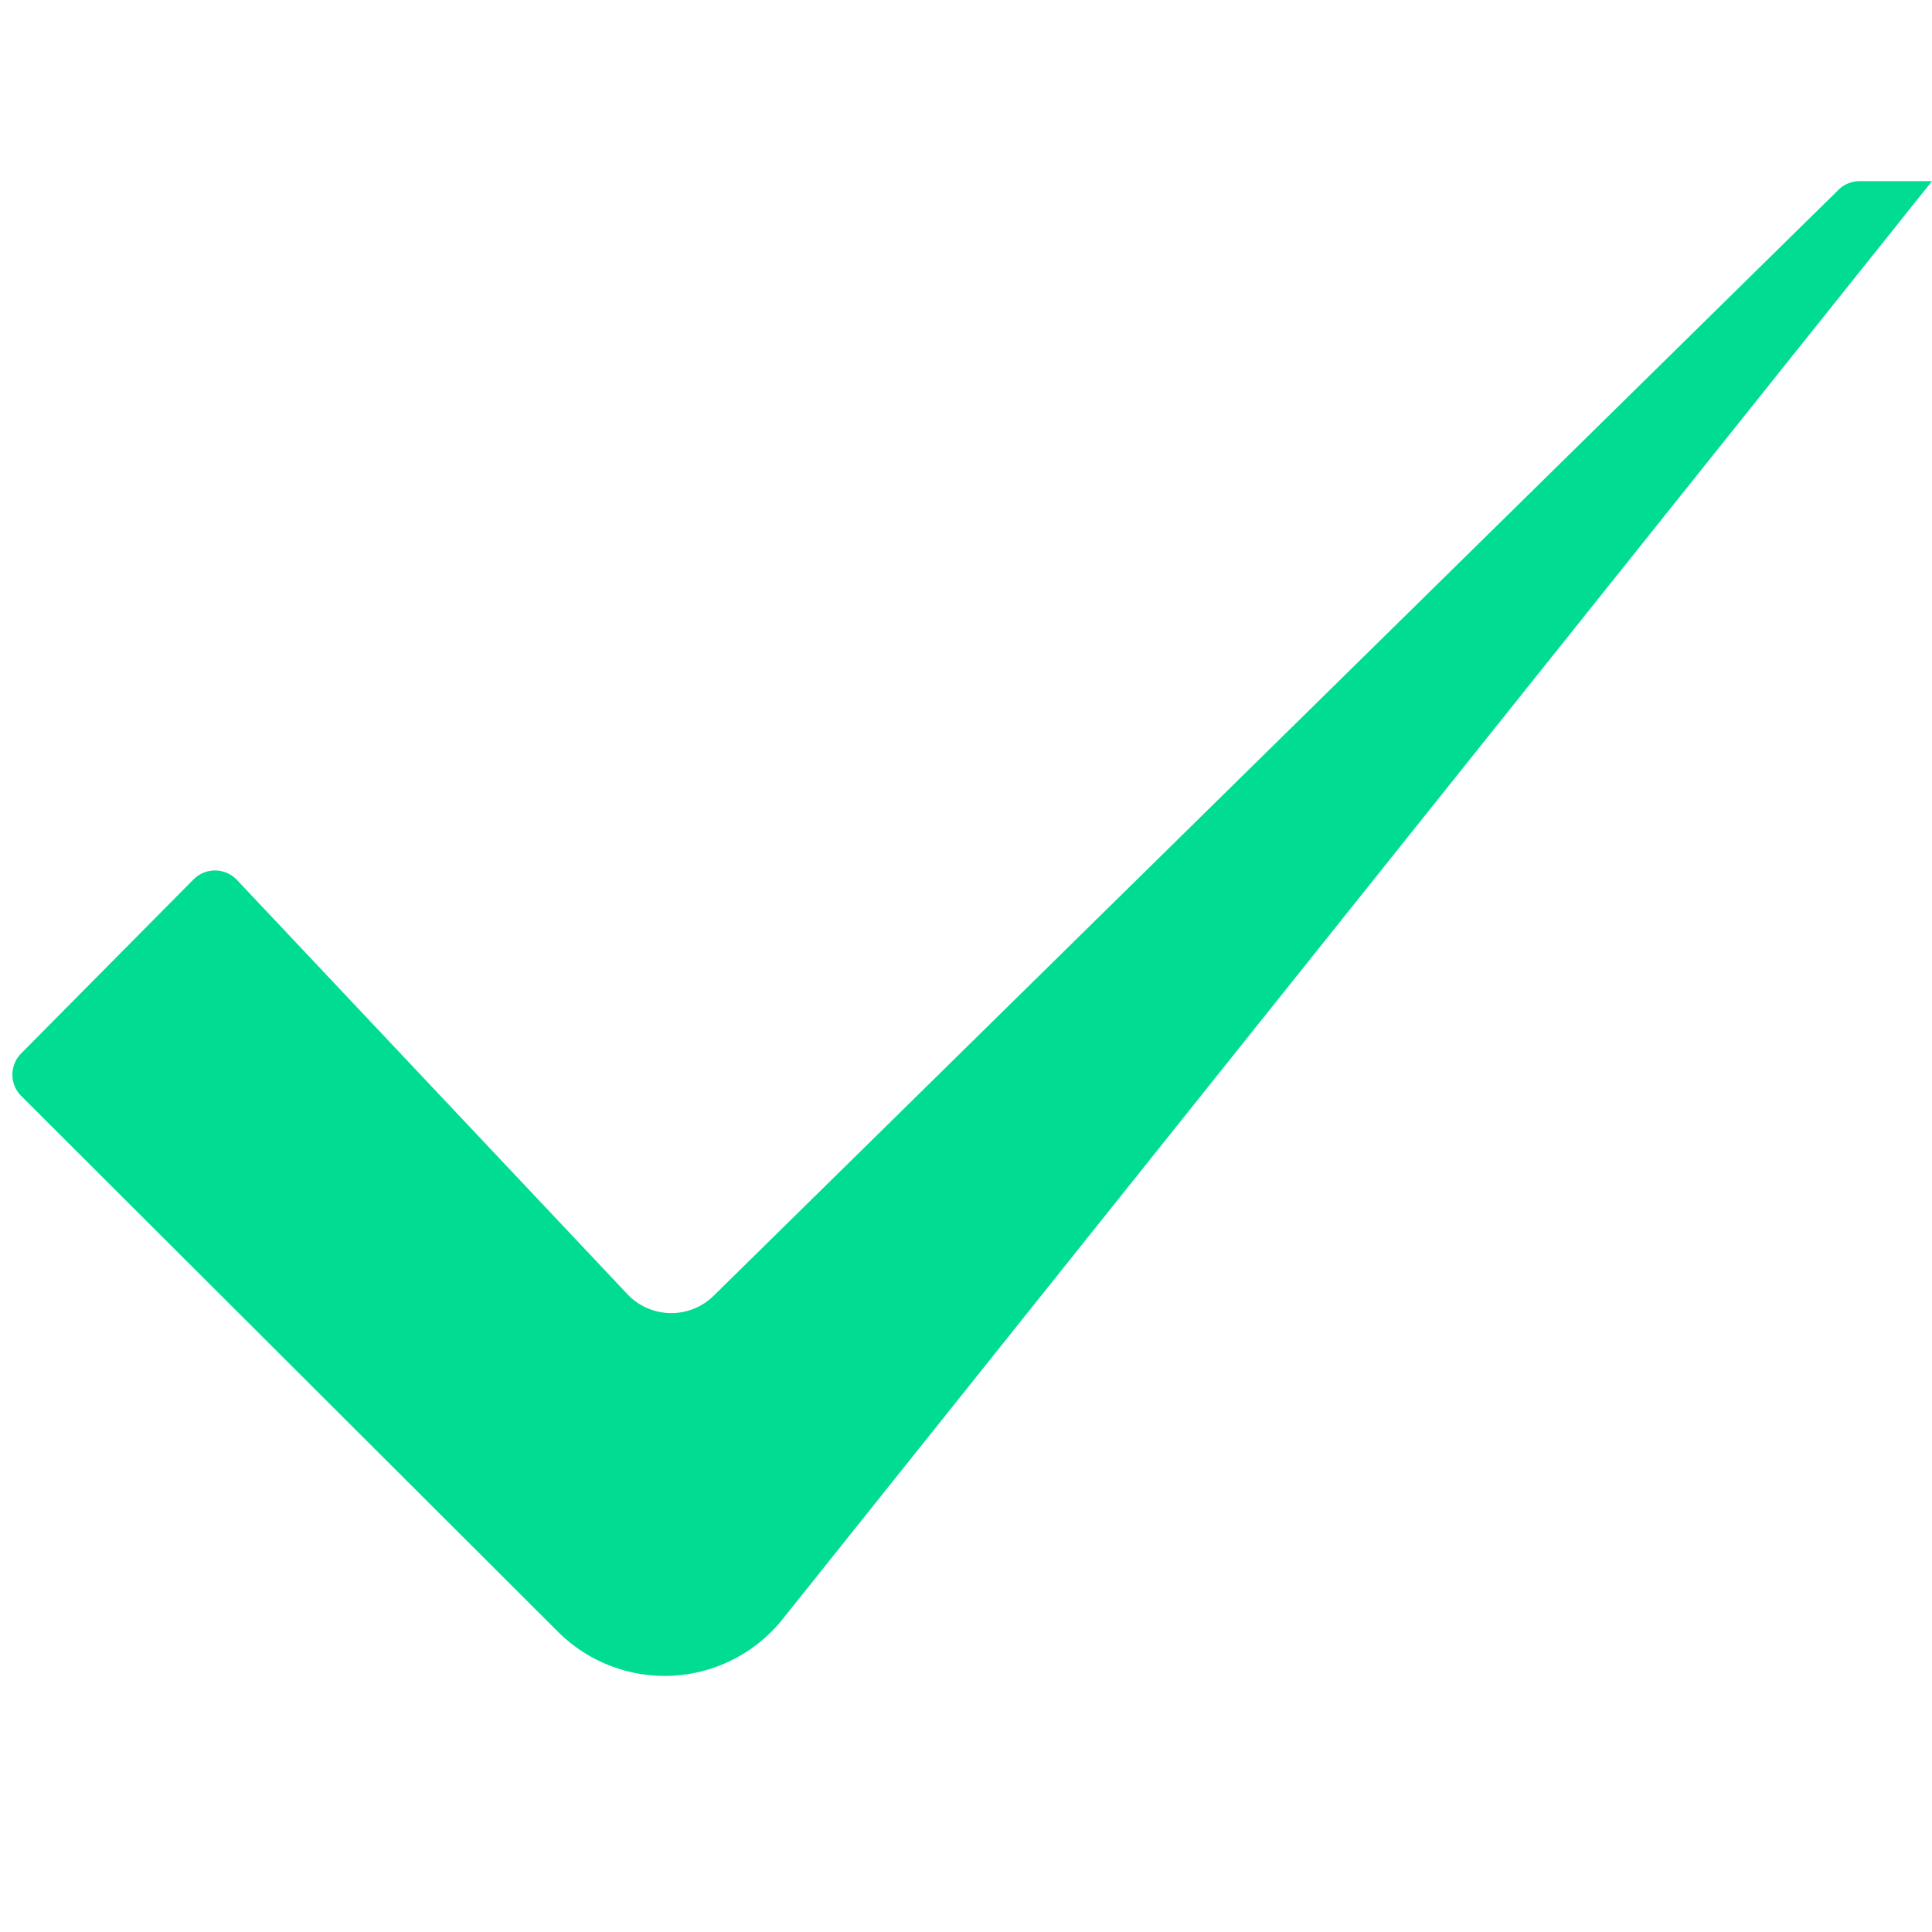 <svg xmlns="http://www.w3.org/2000/svg" width="64" height="64" fill="none"><path fill="#00DD93" d="m6.411 29.131-5.71 5.765a1 1 0 0 0 .004 1.412l17.781 17.748a5 5 0 0 0 7.438-.418L64 6h-2.395a1 1 0 0 0-.702.287L23.64 42.924a2 2 0 0 1-2.858-.054L7.85 29.15a1 1 0 0 0-1.438-.019Z"/></svg>